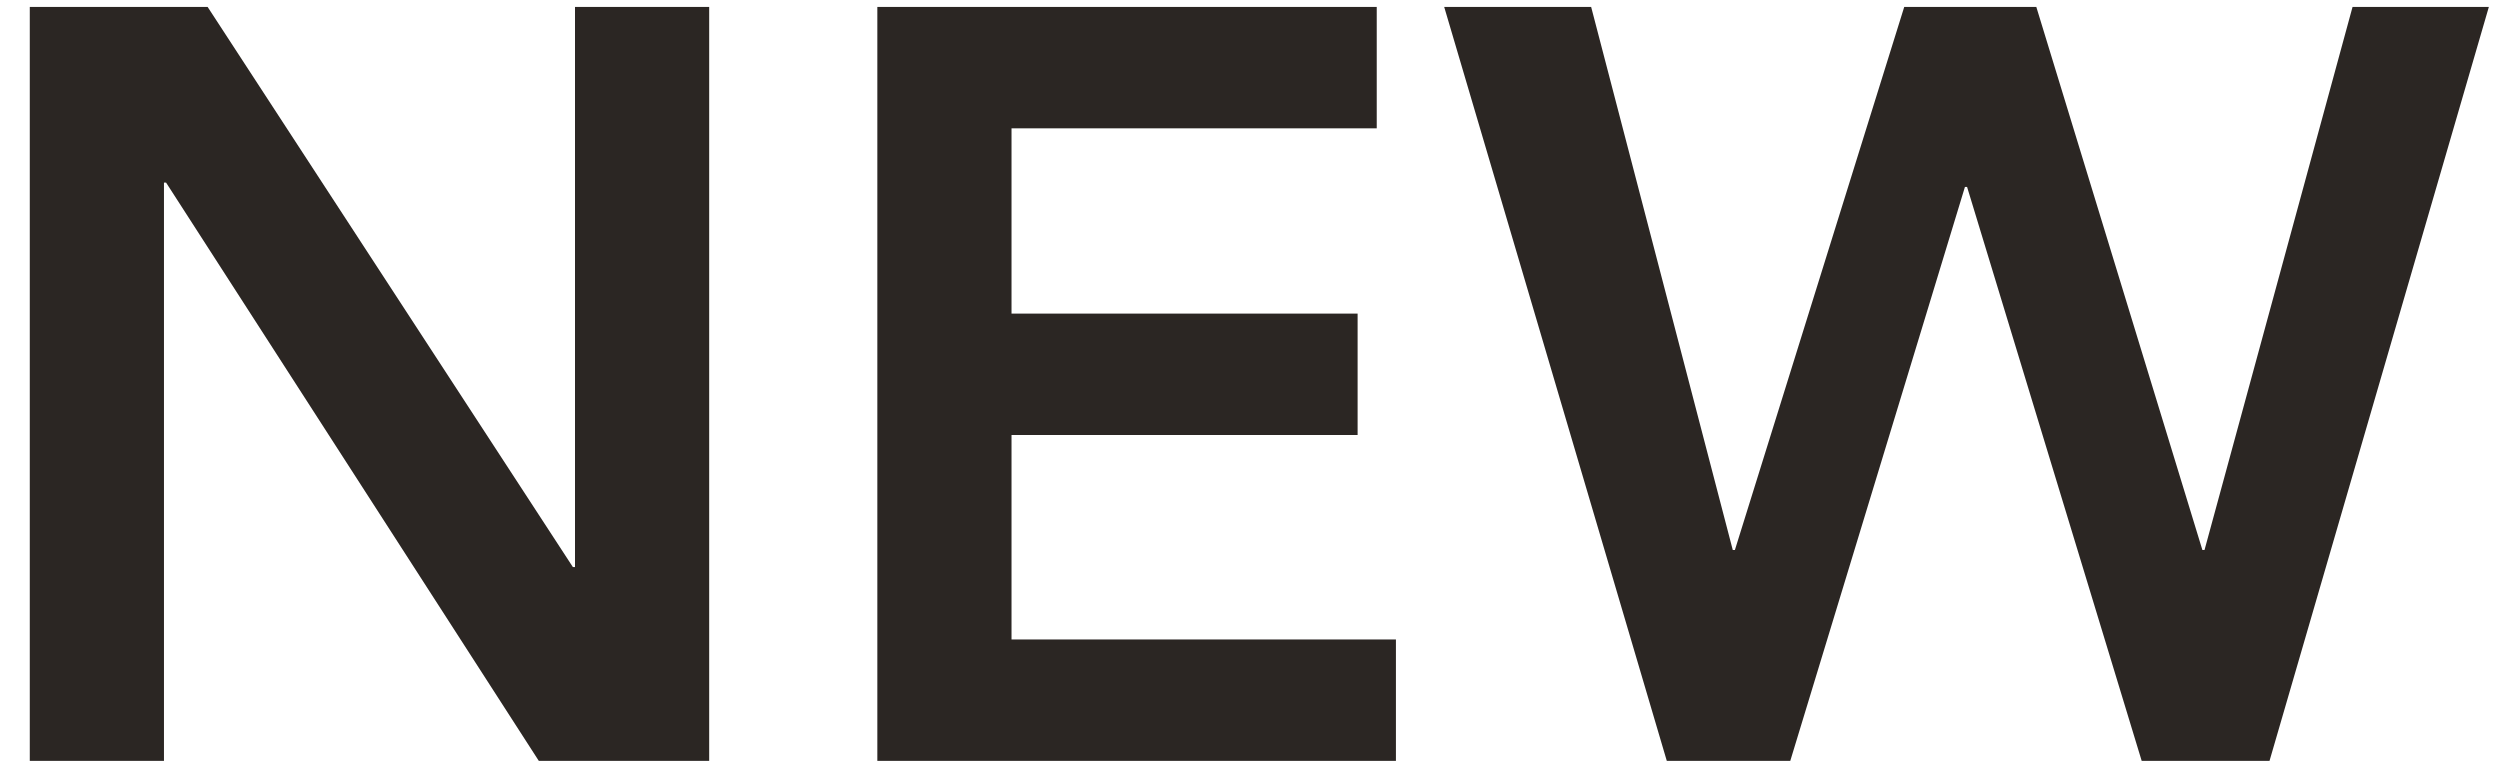 <?xml version="1.0" encoding="UTF-8"?> <svg xmlns="http://www.w3.org/2000/svg" width="46" height="14" viewBox="0 0 46 14" fill="none"><path d="M0.548 0.127H3.82L10.541 10.434H10.58V0.127H13.049V14H9.914L3.056 3.36H3.017V14H0.548V0.127ZM16.143 0.127H25.332V2.361H18.612V5.77H24.98V8.004H18.612V11.766H25.685V14H16.143V0.127ZM26.573 0.127H29.277L31.883 10.12H31.922L35.038 0.127H37.468L40.524 10.12H40.563L43.287 0.127H45.795L41.759 14H39.407L36.194 3.439H36.155L32.941 14H30.669L26.573 0.127Z" fill="#2B2623"></path></svg> 